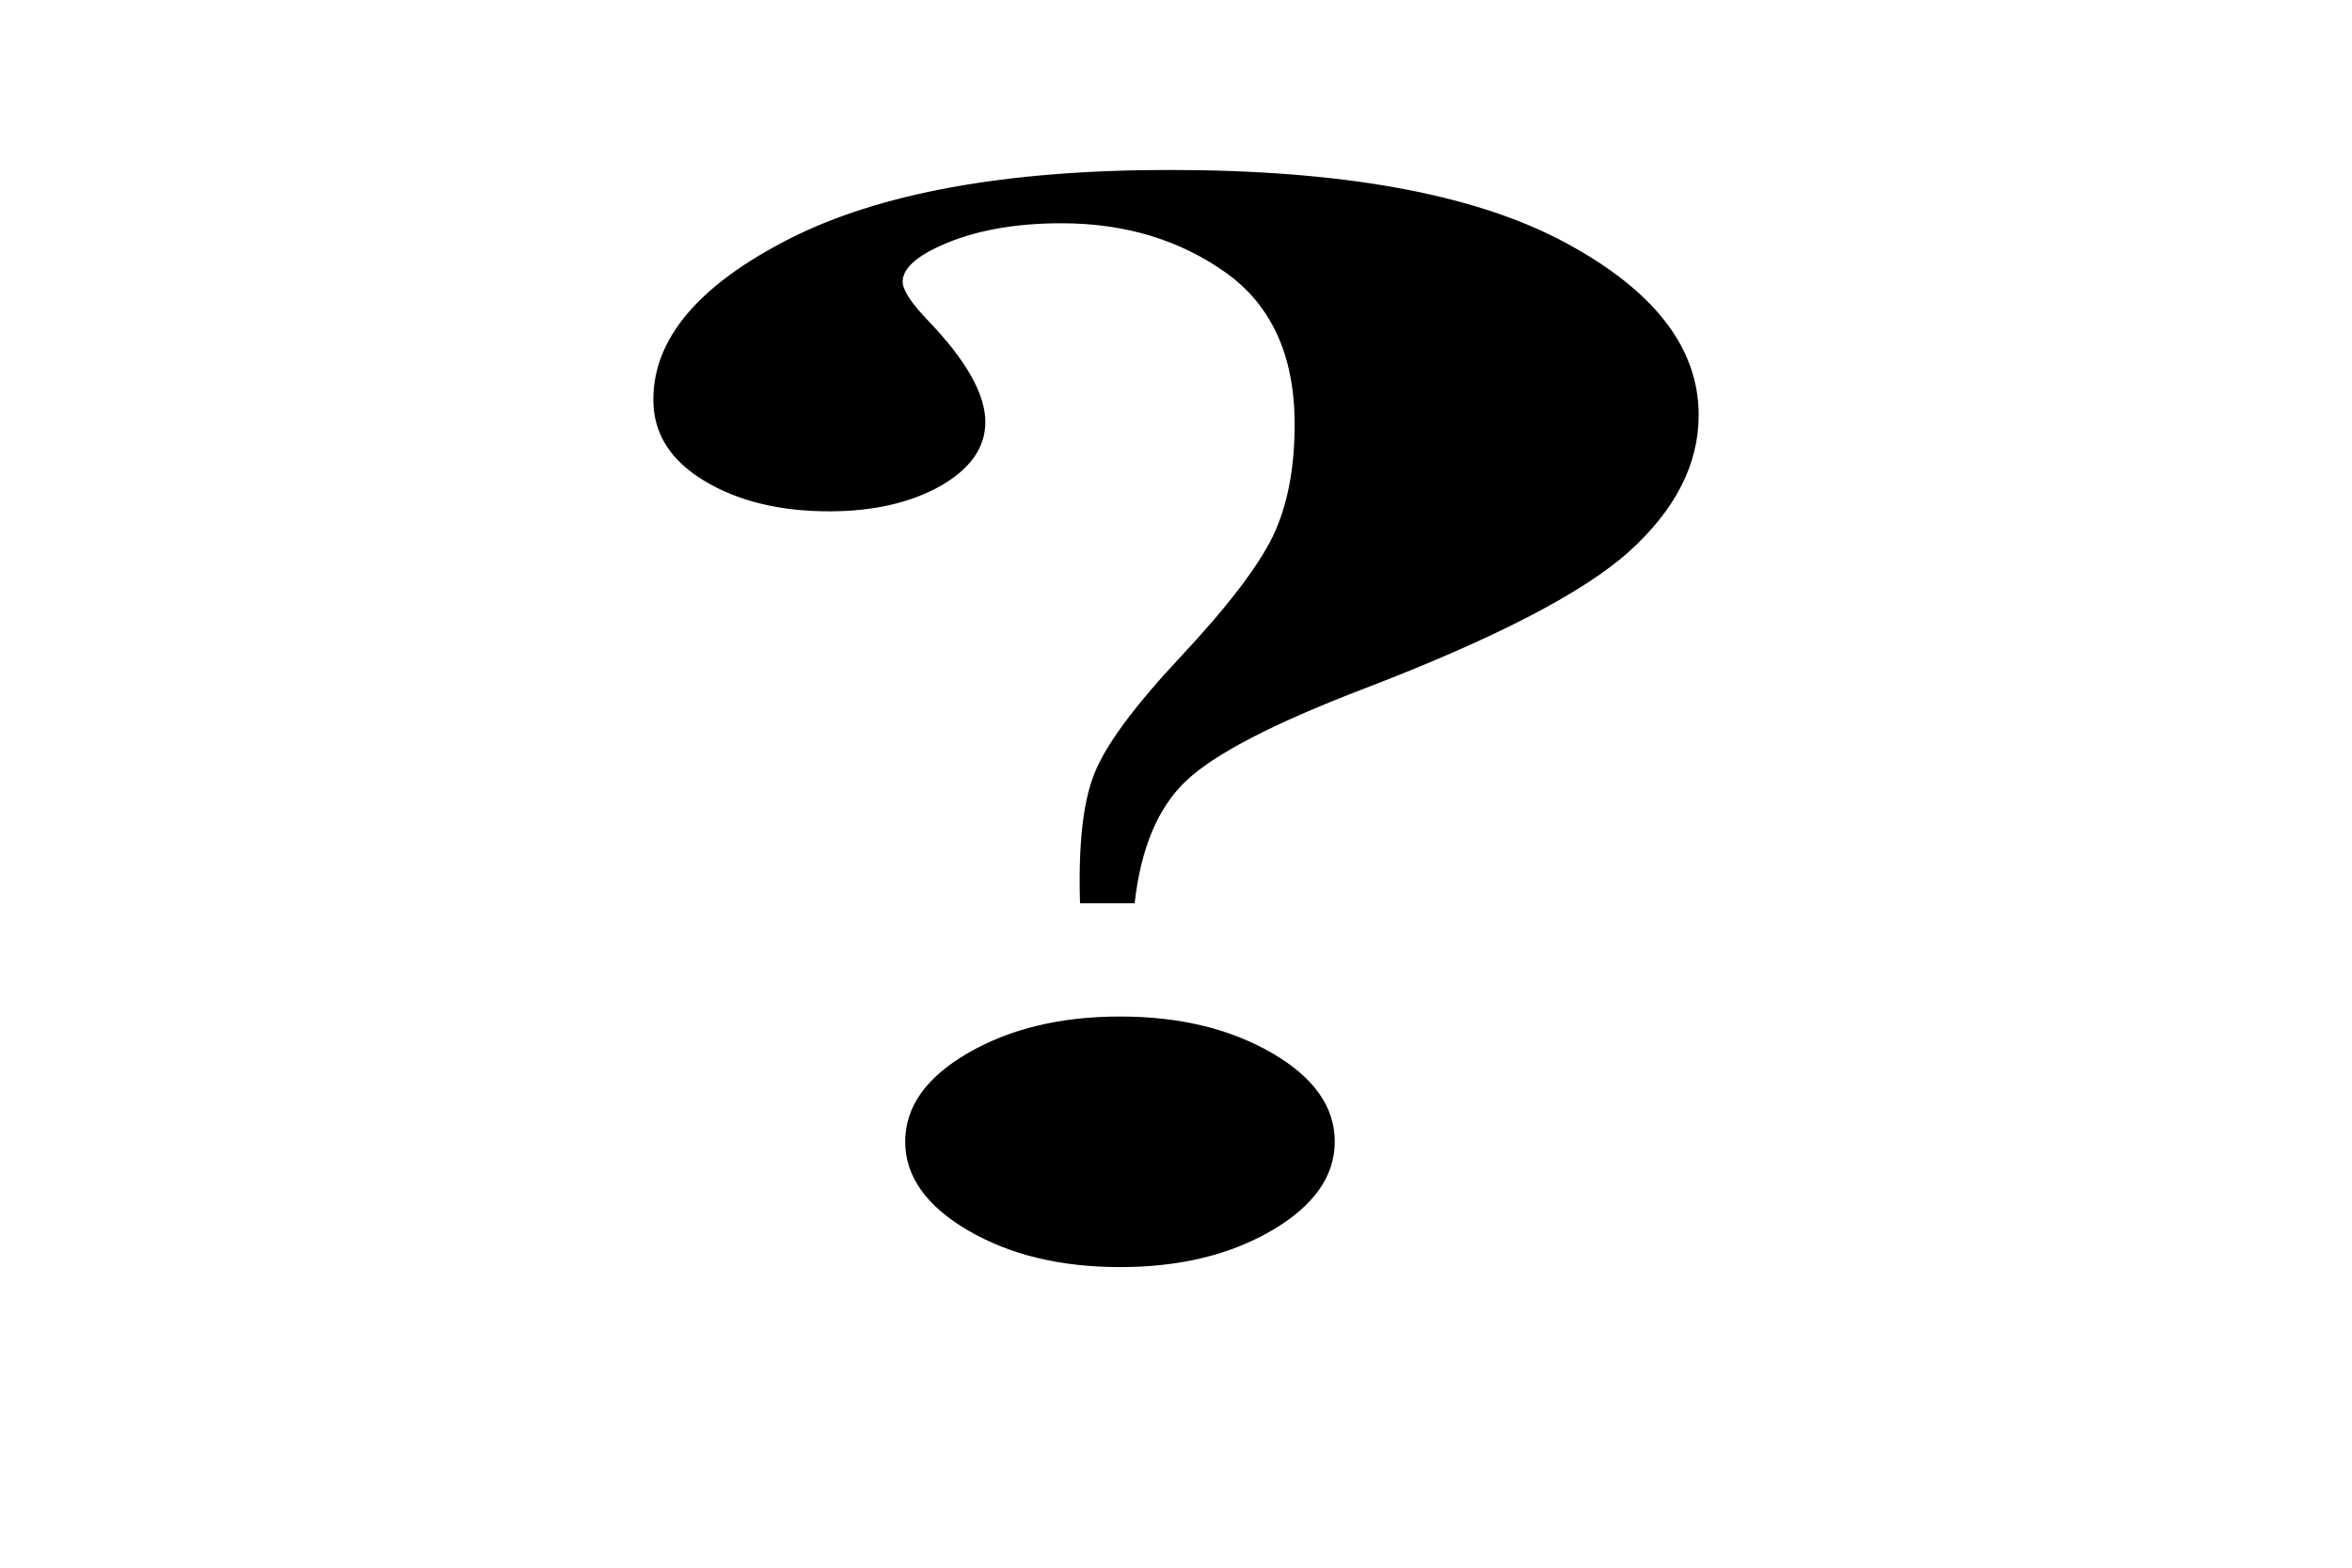 <?xml version="1.0" encoding="UTF-8"?>
<svg xmlns="http://www.w3.org/2000/svg" xmlns:xlink="http://www.w3.org/1999/xlink" width="36" height="24" viewBox="0 0 36 24">
<rect x="-3.6" y="-2.4" width="43.2" height="28.8" fill="rgb(100%, 100%, 100%)" fill-opacity="1"/>
<path fill-rule="nonzero" fill="rgb(0%, 0%, 0%)" fill-opacity="1" d="M 17.367 13.828 L 16.531 13.828 C 16.504 12.949 16.574 12.293 16.746 11.855 C 16.914 11.418 17.355 10.82 18.07 10.055 C 18.785 9.293 19.254 8.676 19.48 8.215 C 19.703 7.75 19.816 7.18 19.816 6.496 C 19.816 5.445 19.461 4.668 18.754 4.168 C 18.047 3.668 17.211 3.418 16.246 3.418 C 15.512 3.418 14.891 3.535 14.387 3.766 C 14.008 3.938 13.816 4.121 13.816 4.312 C 13.816 4.438 13.945 4.637 14.203 4.906 C 14.789 5.516 15.082 6.035 15.082 6.461 C 15.082 6.848 14.855 7.176 14.398 7.438 C 13.941 7.695 13.375 7.828 12.695 7.828 C 11.934 7.828 11.293 7.672 10.777 7.359 C 10.258 7.047 10 6.633 10 6.117 C 10 5.184 10.695 4.363 12.082 3.656 C 13.469 2.953 15.406 2.602 17.898 2.602 C 20.539 2.602 22.547 2.965 23.93 3.699 C 25.309 4.434 26 5.316 26 6.355 C 26 7.105 25.645 7.801 24.938 8.441 C 24.23 9.078 22.863 9.785 20.836 10.559 C 19.477 11.082 18.582 11.547 18.152 11.957 C 17.723 12.363 17.461 12.988 17.367 13.828 Z M 17.145 15.562 C 18.055 15.562 18.828 15.75 19.469 16.121 C 20.109 16.492 20.43 16.945 20.43 17.477 C 20.43 18.008 20.109 18.461 19.469 18.836 C 18.828 19.211 18.055 19.398 17.145 19.398 C 16.23 19.398 15.457 19.211 14.816 18.836 C 14.176 18.461 13.855 18.008 13.855 17.477 C 13.855 16.945 14.176 16.492 14.816 16.121 C 15.457 15.75 16.23 15.562 17.145 15.562 Z M 17.145 15.562 "/>
</svg>
